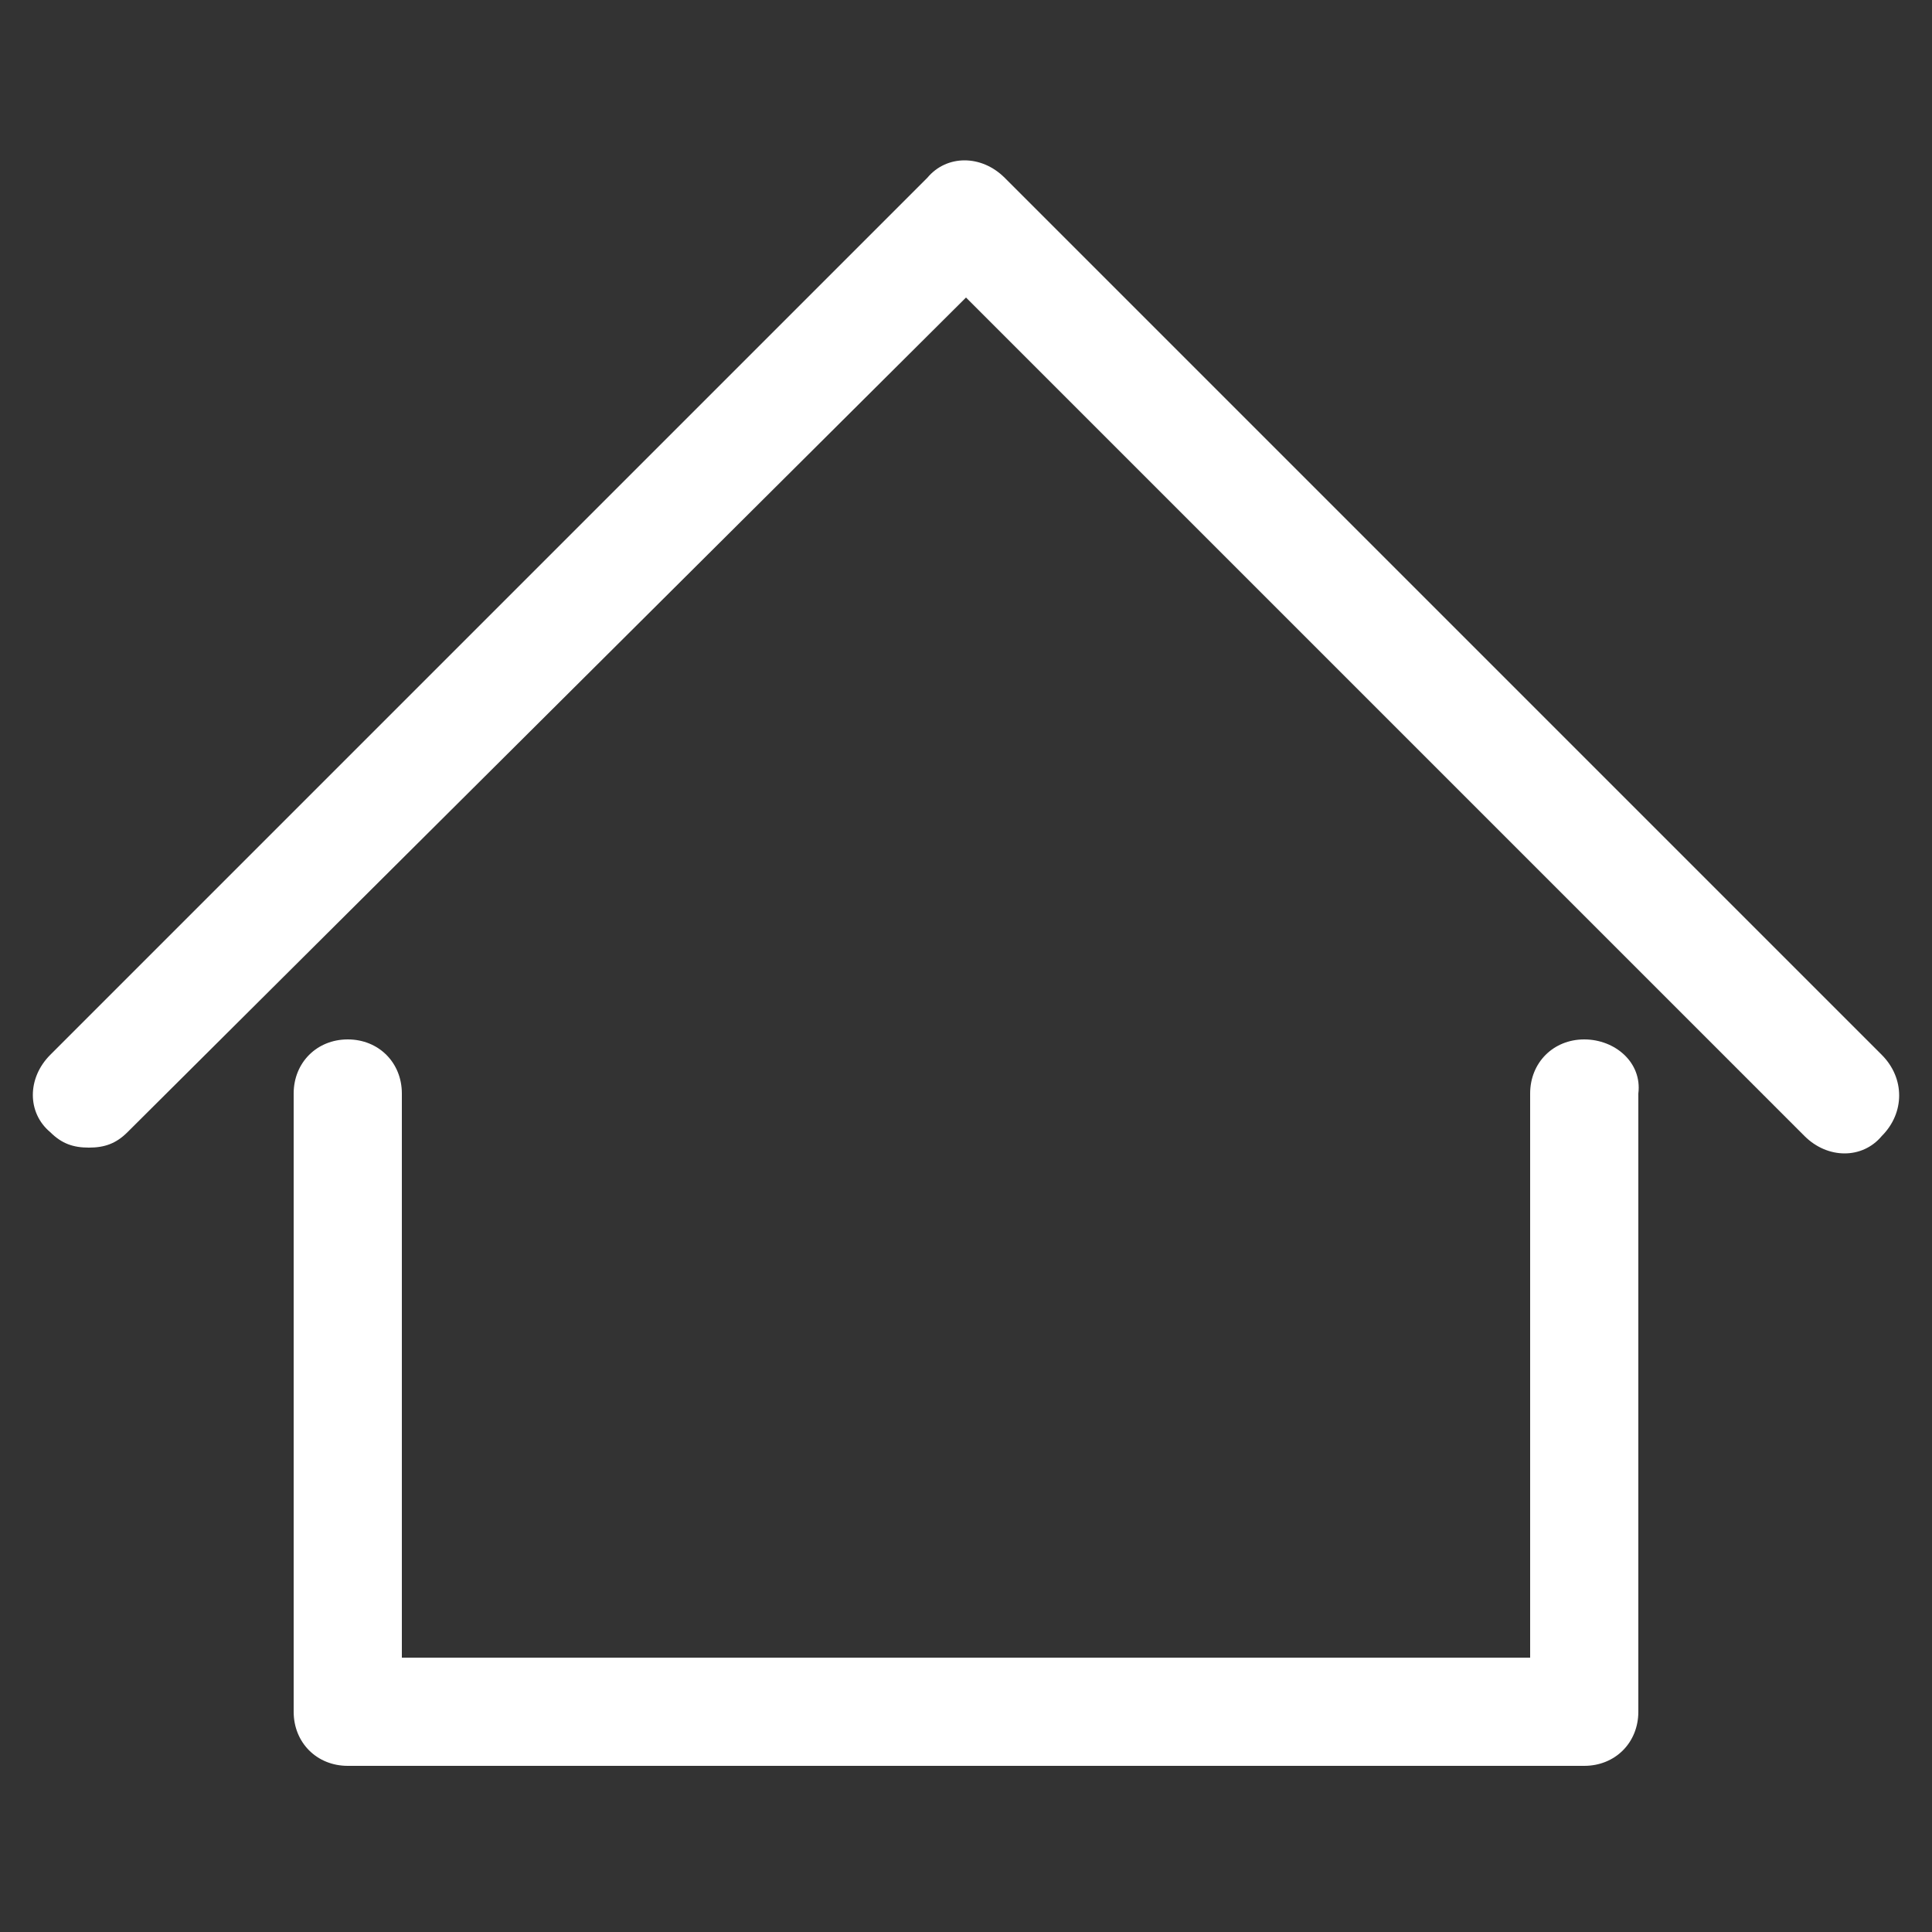 <?xml version="1.0" encoding="utf-8"?>
<!-- Generator: Adobe Illustrator 22.1.0, SVG Export Plug-In . SVG Version: 6.00 Build 0)  -->
<svg version="1.1" id="Capa_1" xmlns="http://www.w3.org/2000/svg" xmlns:xlink="http://www.w3.org/1999/xlink" x="0px" y="0px"
	 viewBox="0 0 50 50" style="enable-background:new 0 0 50 50;" xml:space="preserve">
<rect x="0" y="0" width="50" height="50" fill="#333333" stroke="none"/>
<style type="text/css">
	.st0{fill:#FFFFFF;}
</style>
<g>
	<g>
		<path class="st0" d="M41,26.9c-0.8,0-1.4,0.6-1.4,1.4v14.6H10.4V28.3c0-0.8-0.6-1.4-1.4-1.4s-1.4,0.6-1.4,1.4v16
			c0,0.8,0.6,1.4,1.4,1.4H41c0.8,0,1.4-0.6,1.4-1.4v-16C42.5,27.5,41.8,26.9,41,26.9z"/>
		<path class="st0" d="M48.7,27.3L26,4.6c-0.6-0.6-1.5-0.6-2,0L1.3,27.3c-0.6,0.6-0.6,1.5,0,2c0.3,0.3,0.6,0.4,1,0.4
			c0.4,0,0.7-0.1,1-0.4L25,7.7l21.7,21.7c0.6,0.6,1.5,0.6,2,0C49.3,28.8,49.3,27.9,48.7,27.3z"/>
	</g>
</g>
</svg>
